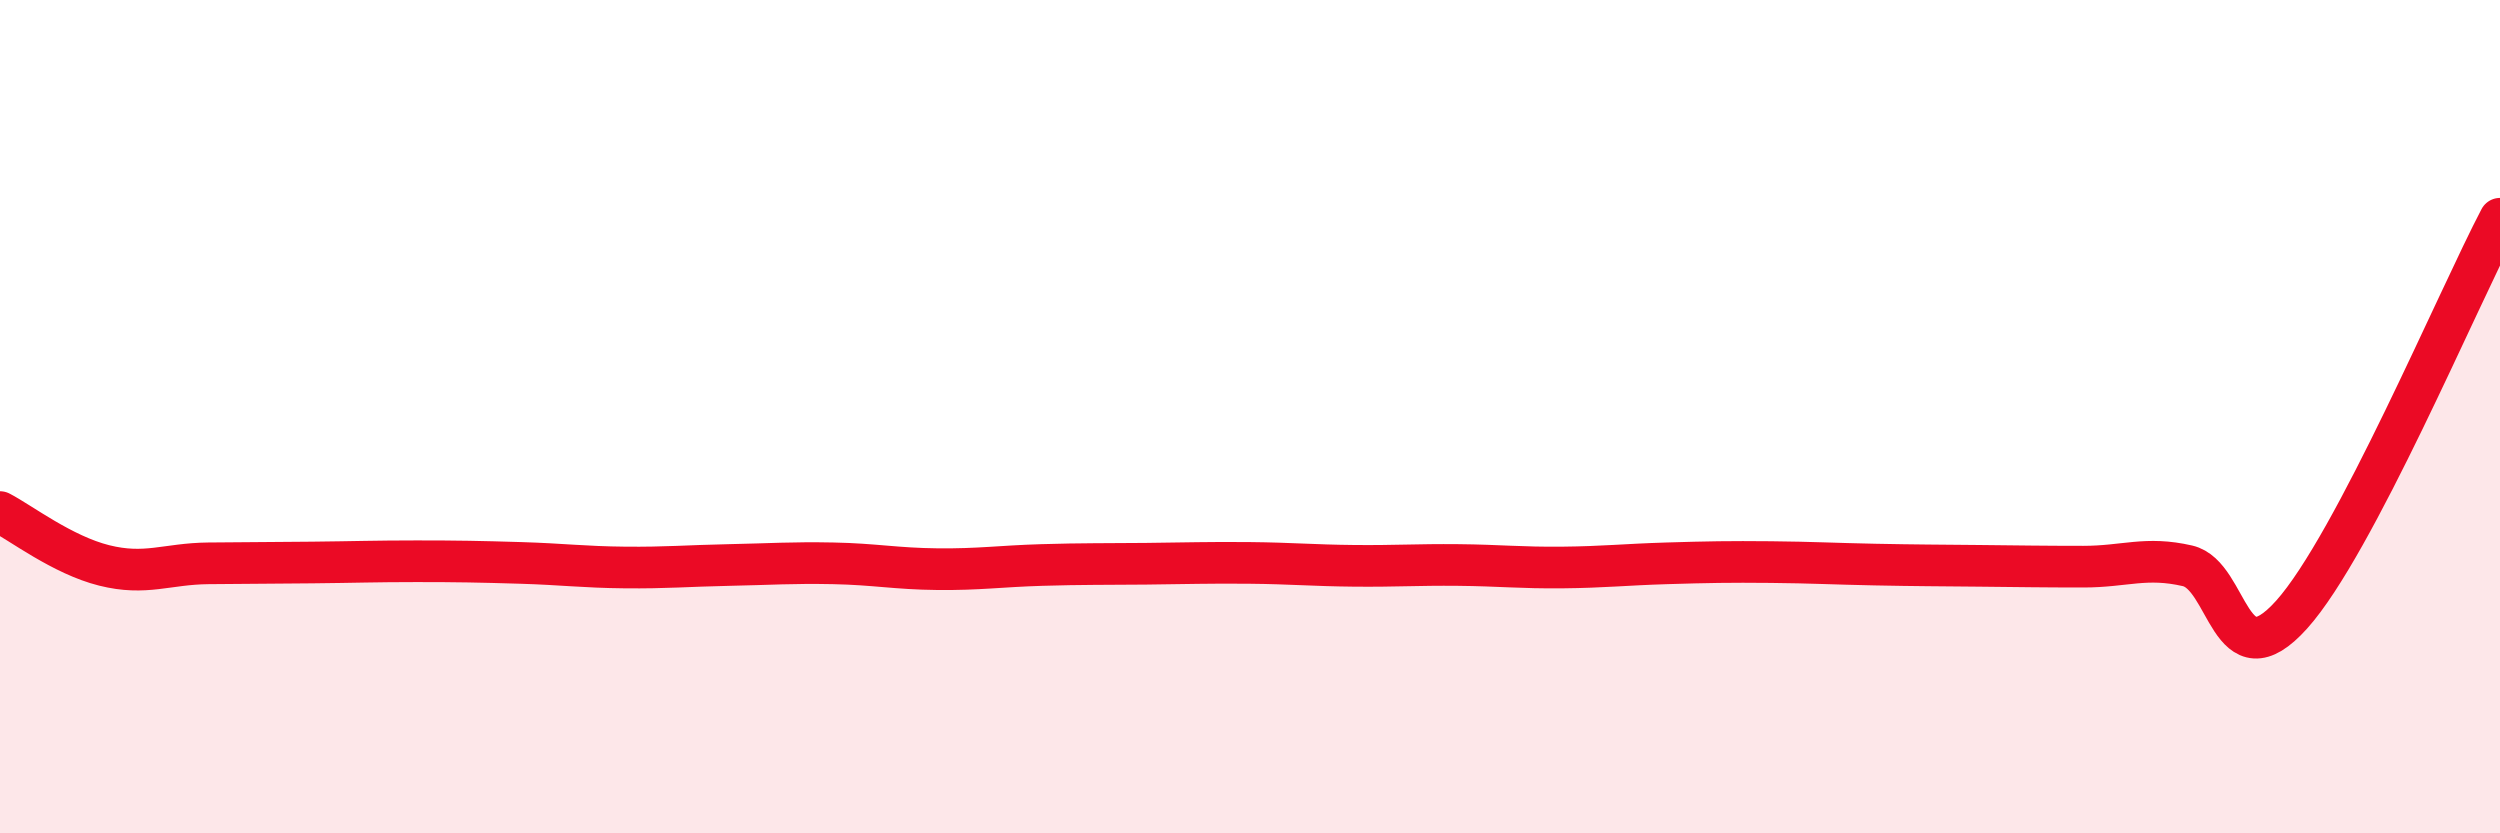 
    <svg width="60" height="20" viewBox="0 0 60 20" xmlns="http://www.w3.org/2000/svg">
      <path
        d="M 0,12.29 C 0.5,12.55 1.5,13.32 2.5,13.57 C 3.5,13.82 4,13.53 5,13.52 C 6,13.51 6.5,13.51 7.5,13.5 C 8.5,13.49 9,13.47 10,13.47 C 11,13.47 11.5,13.48 12.5,13.51 C 13.5,13.54 14,13.61 15,13.62 C 16,13.63 16.5,13.58 17.5,13.56 C 18.5,13.54 19,13.5 20,13.52 C 21,13.54 21.5,13.65 22.5,13.66 C 23.5,13.67 24,13.59 25,13.56 C 26,13.53 26.5,13.54 27.5,13.53 C 28.5,13.52 29,13.5 30,13.51 C 31,13.52 31.5,13.57 32.5,13.58 C 33.5,13.59 34,13.55 35,13.56 C 36,13.57 36.5,13.63 37.5,13.62 C 38.5,13.61 39,13.55 40,13.52 C 41,13.49 41.5,13.48 42.5,13.49 C 43.5,13.5 44,13.53 45,13.55 C 46,13.57 46.5,13.57 47.5,13.58 C 48.5,13.59 49,13.6 50,13.6 C 51,13.6 51.5,13.35 52.5,13.58 C 53.5,13.81 53.5,16.42 55,14.75 C 56.5,13.08 59,7.15 60,5.25L60 20L0 20Z"
        fill="#EB0A25"
        opacity="0.1"
        stroke-linecap="round"
        stroke-linejoin="round"
      />
      <path
        d="M 0,12.29 C 0.5,12.55 1.5,13.32 2.5,13.57 C 3.5,13.82 4,13.53 5,13.52 C 6,13.51 6.5,13.51 7.5,13.5 C 8.5,13.49 9,13.47 10,13.47 C 11,13.47 11.5,13.48 12.5,13.51 C 13.5,13.54 14,13.61 15,13.62 C 16,13.63 16.5,13.58 17.5,13.56 C 18.5,13.54 19,13.5 20,13.52 C 21,13.54 21.5,13.65 22.5,13.66 C 23.5,13.67 24,13.59 25,13.56 C 26,13.53 26.5,13.54 27.5,13.53 C 28.5,13.52 29,13.5 30,13.51 C 31,13.52 31.5,13.57 32.5,13.58 C 33.5,13.59 34,13.55 35,13.56 C 36,13.57 36.5,13.63 37.5,13.62 C 38.5,13.61 39,13.55 40,13.52 C 41,13.49 41.5,13.48 42.5,13.49 C 43.5,13.5 44,13.53 45,13.55 C 46,13.57 46.5,13.57 47.5,13.58 C 48.5,13.59 49,13.6 50,13.6 C 51,13.6 51.5,13.35 52.5,13.58 C 53.5,13.81 53.5,16.42 55,14.75 C 56.5,13.08 59,7.15 60,5.25"
        stroke="#EB0A25"
        stroke-width="1"
        fill="none"
        stroke-linecap="round"
        stroke-linejoin="round"
      />
    </svg>
  